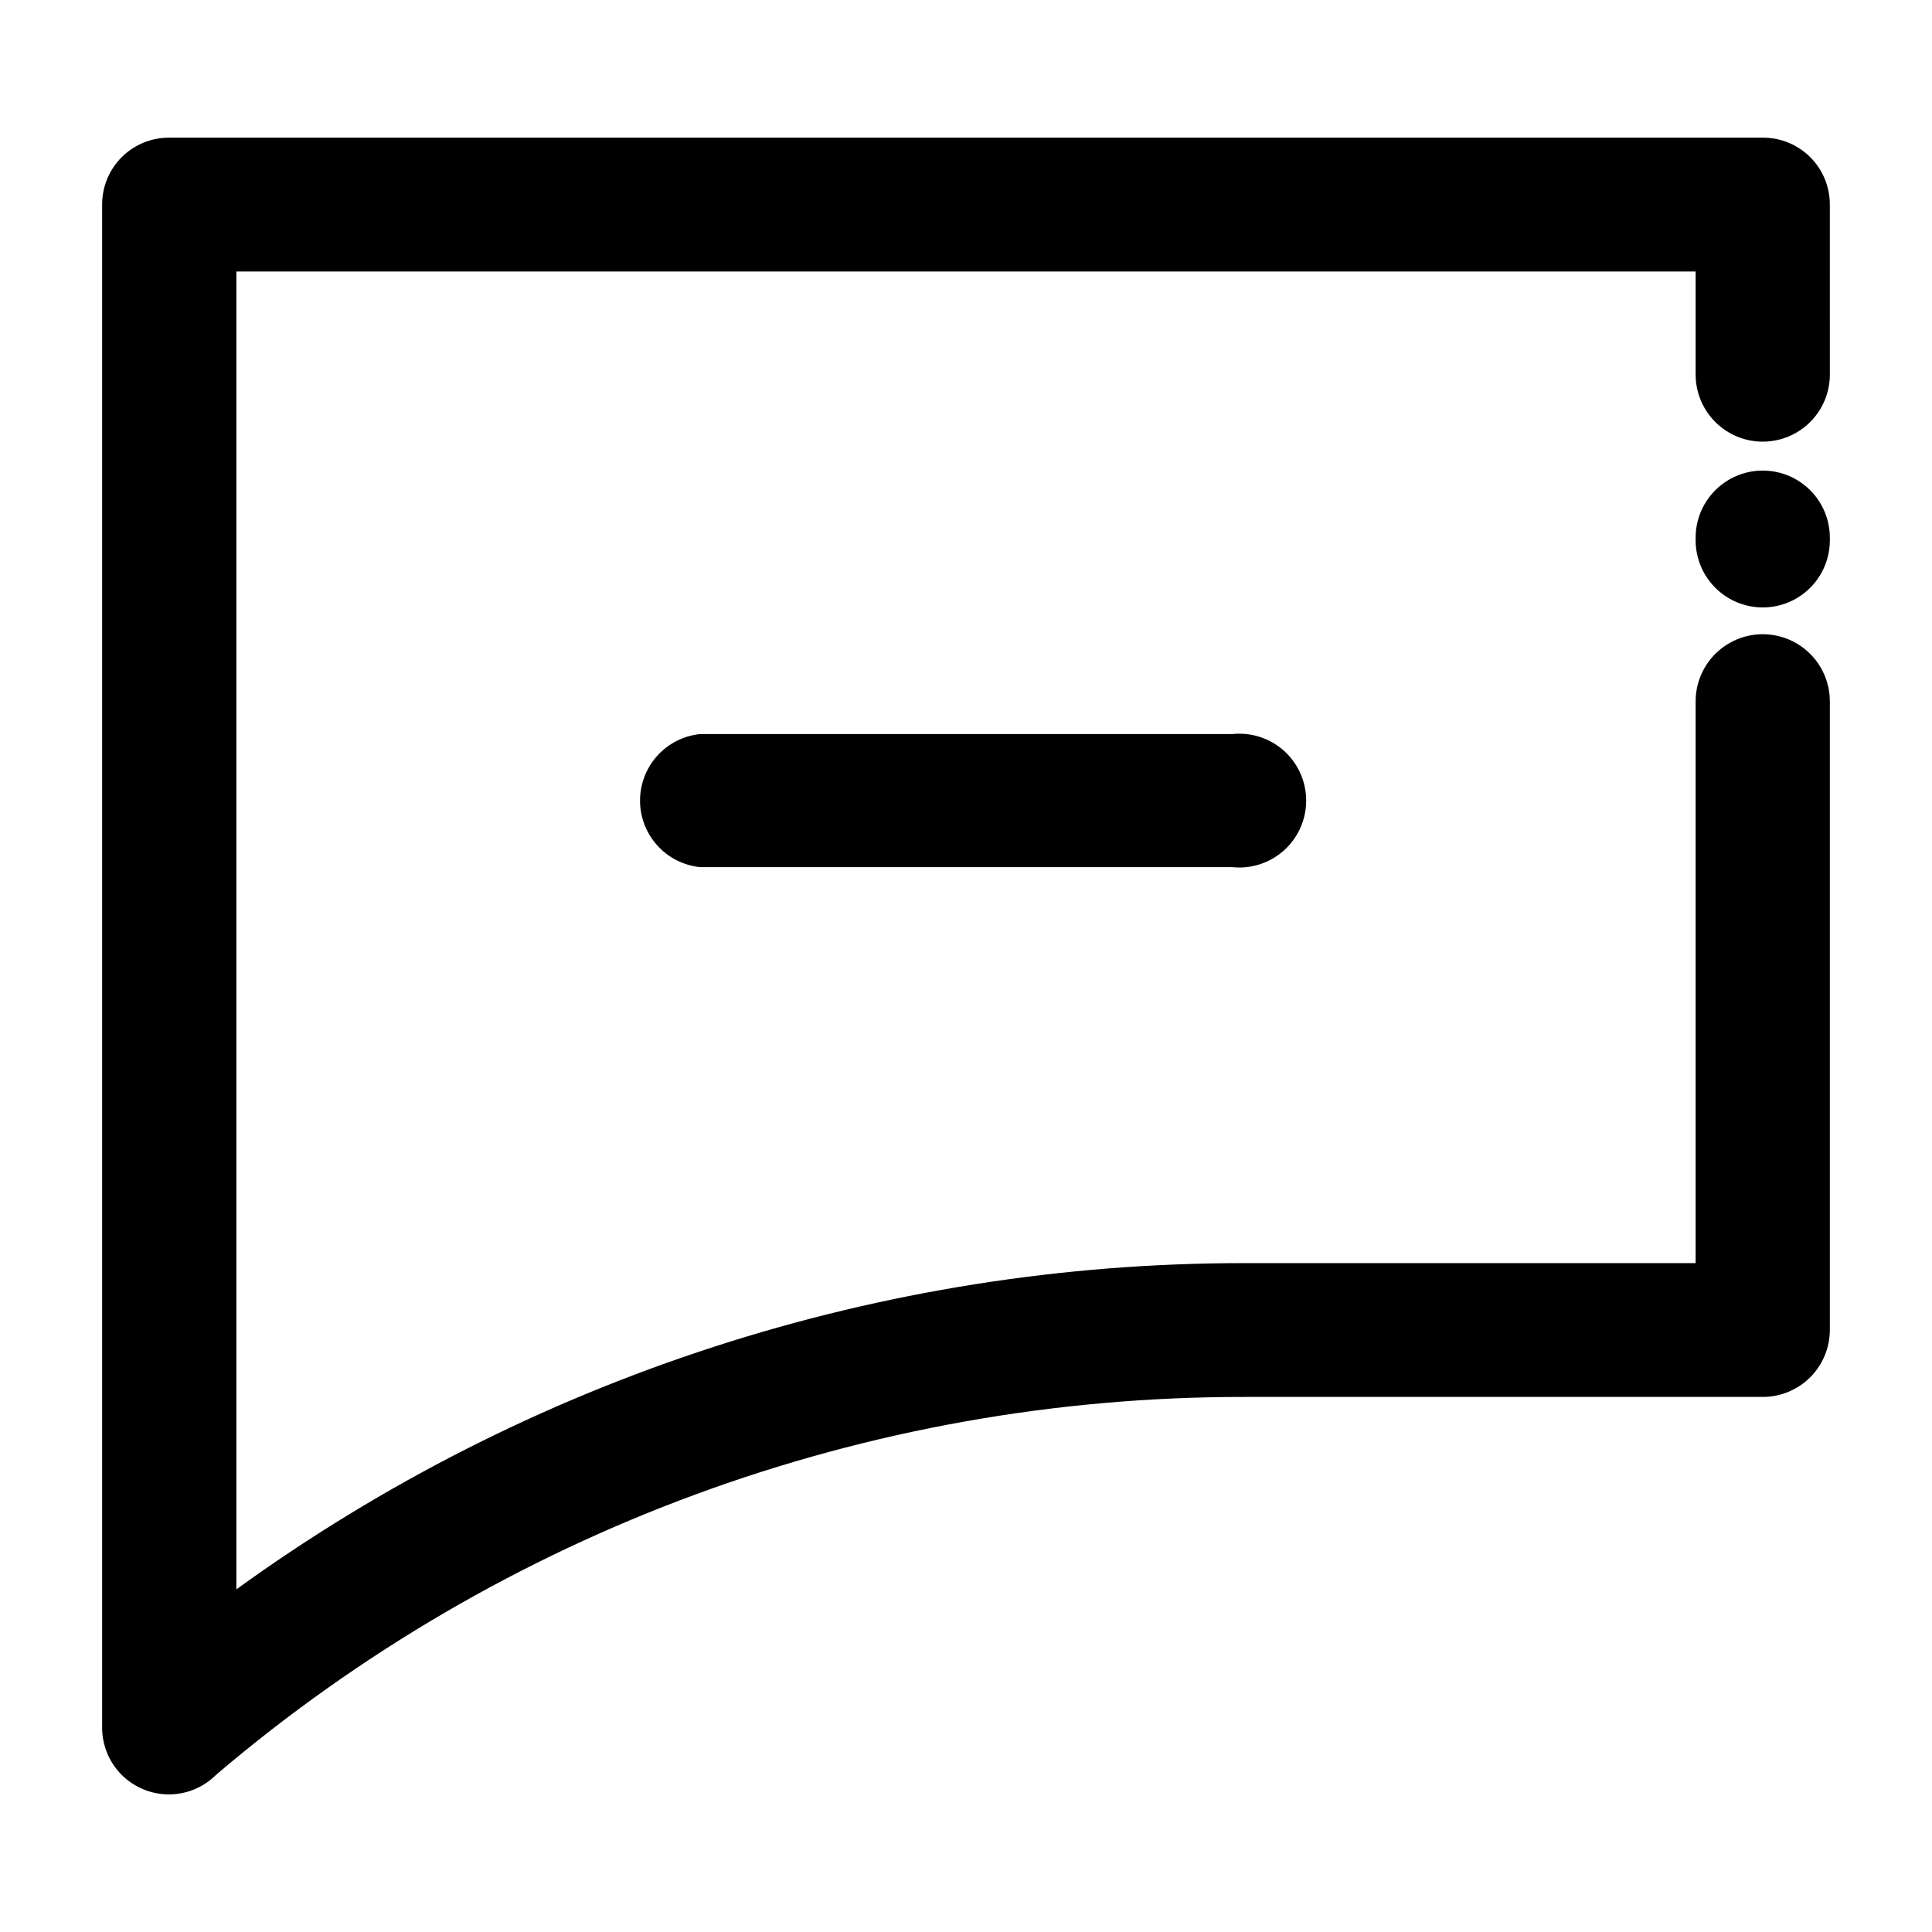 <?xml version="1.0" encoding="UTF-8"?>
<!-- Uploaded to: SVG Find, www.svgfind.com, Generator: SVG Find Mixer Tools -->
<svg fill="#000000" width="800px" height="800px" version="1.1" viewBox="144 144 512 512" xmlns="http://www.w3.org/2000/svg">
 <g>
  <path d="m628.93 243.26c0 6.356-3.391 12.227-8.891 15.402-5.504 3.18-12.285 3.18-17.785 0-5.504-3.176-8.895-9.047-8.895-15.402v-27.305h-386.72v349.24c77.68-56.219 171.13-86.477 267.02-86.457h119.7v-148.88c0-6.352 3.391-12.223 8.895-15.402 5.5-3.176 12.281-3.176 17.785 0 5.5 3.18 8.891 9.051 8.891 15.402v166.56c0 4.703-1.859 9.211-5.172 12.543-3.316 3.332-7.812 5.215-12.512 5.242h-137.59c-99.805-0.086-196.37 35.41-272.36 100.11-3.324 3.348-7.852 5.227-12.57 5.219-4.715-0.004-9.234-1.895-12.555-5.25-3.316-3.356-5.152-7.898-5.106-12.617v-403.5c0-4.715 1.883-9.238 5.234-12.559 3.348-3.32 7.887-5.164 12.602-5.125h422.34c4.691 0 9.188 1.863 12.504 5.18 3.316 3.316 5.18 7.812 5.18 12.504zm0 43.934c0 6.356-3.391 12.227-8.891 15.402-5.504 3.176-12.285 3.176-17.785 0-5.504-3.176-8.895-9.047-8.895-15.402v-0.707c0-6.352 3.391-12.223 8.895-15.398 5.5-3.18 12.281-3.18 17.785 0 5.5 3.176 8.891 9.047 8.891 15.398z"/>
  <path d="m329.46 373.8c-5.856-0.629-11.016-4.117-13.777-9.316-2.758-5.203-2.758-11.434 0-16.633 2.762-5.199 7.922-8.691 13.777-9.316h141.07c5.004-0.535 10 1.078 13.742 4.441 3.742 3.363 5.879 8.16 5.879 13.191s-2.137 9.824-5.879 13.191c-3.742 3.363-8.738 4.977-13.742 4.441z"/>
 </g>
</svg>